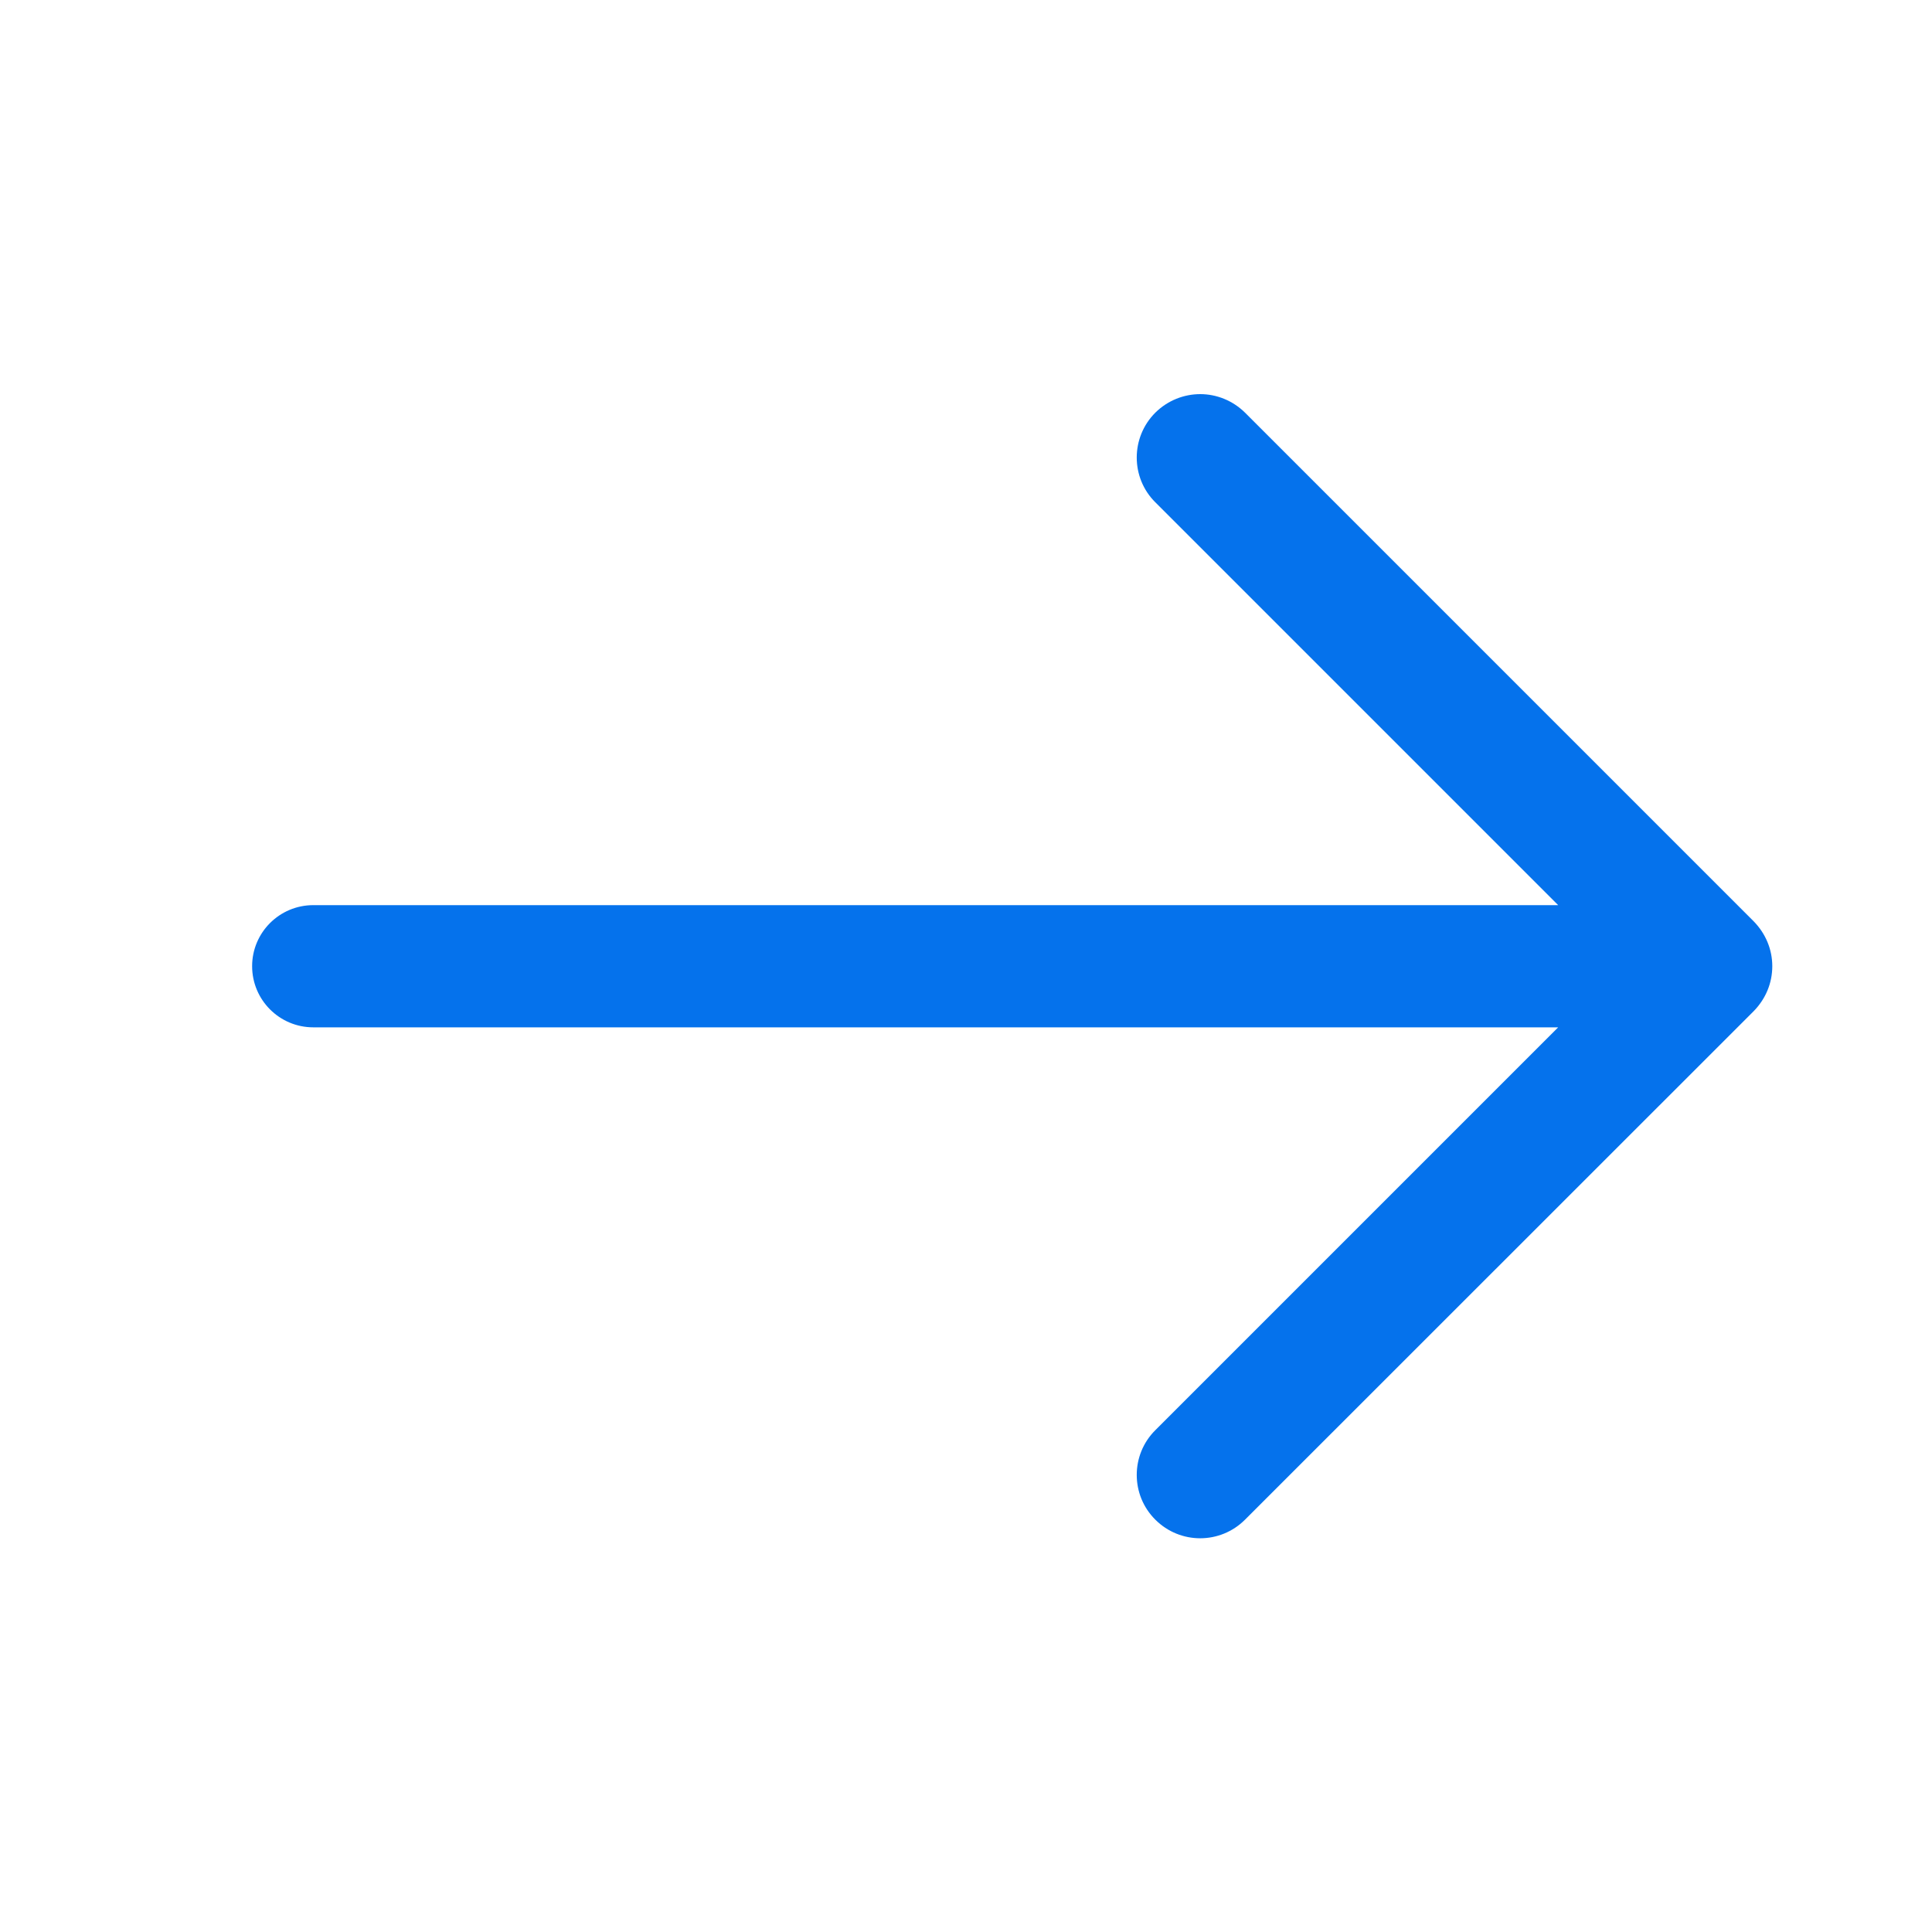 <svg width="12" height="12" viewBox="0 0 12 12" fill="none" xmlns="http://www.w3.org/2000/svg">
<path d="M10.893 6.28L7.733 9.439C7.579 9.593 7.33 9.593 7.176 9.439C7.022 9.286 7.022 9.036 7.176 8.883L9.678 6.381L1.946 6.381C1.736 6.381 1.566 6.211 1.566 6.001C1.566 5.792 1.736 5.622 1.946 5.622L9.678 5.622L7.176 3.12C7.022 2.967 7.022 2.717 7.176 2.563C7.253 2.487 7.354 2.448 7.455 2.448C7.555 2.448 7.656 2.487 7.733 2.563L10.893 5.723C10.929 5.76 10.958 5.803 10.978 5.851C10.998 5.899 11.008 5.95 11.008 6.001C11.008 6.053 10.998 6.104 10.978 6.152C10.958 6.2 10.929 6.243 10.893 6.28Z" fill="#0572EC"/>
</svg>
